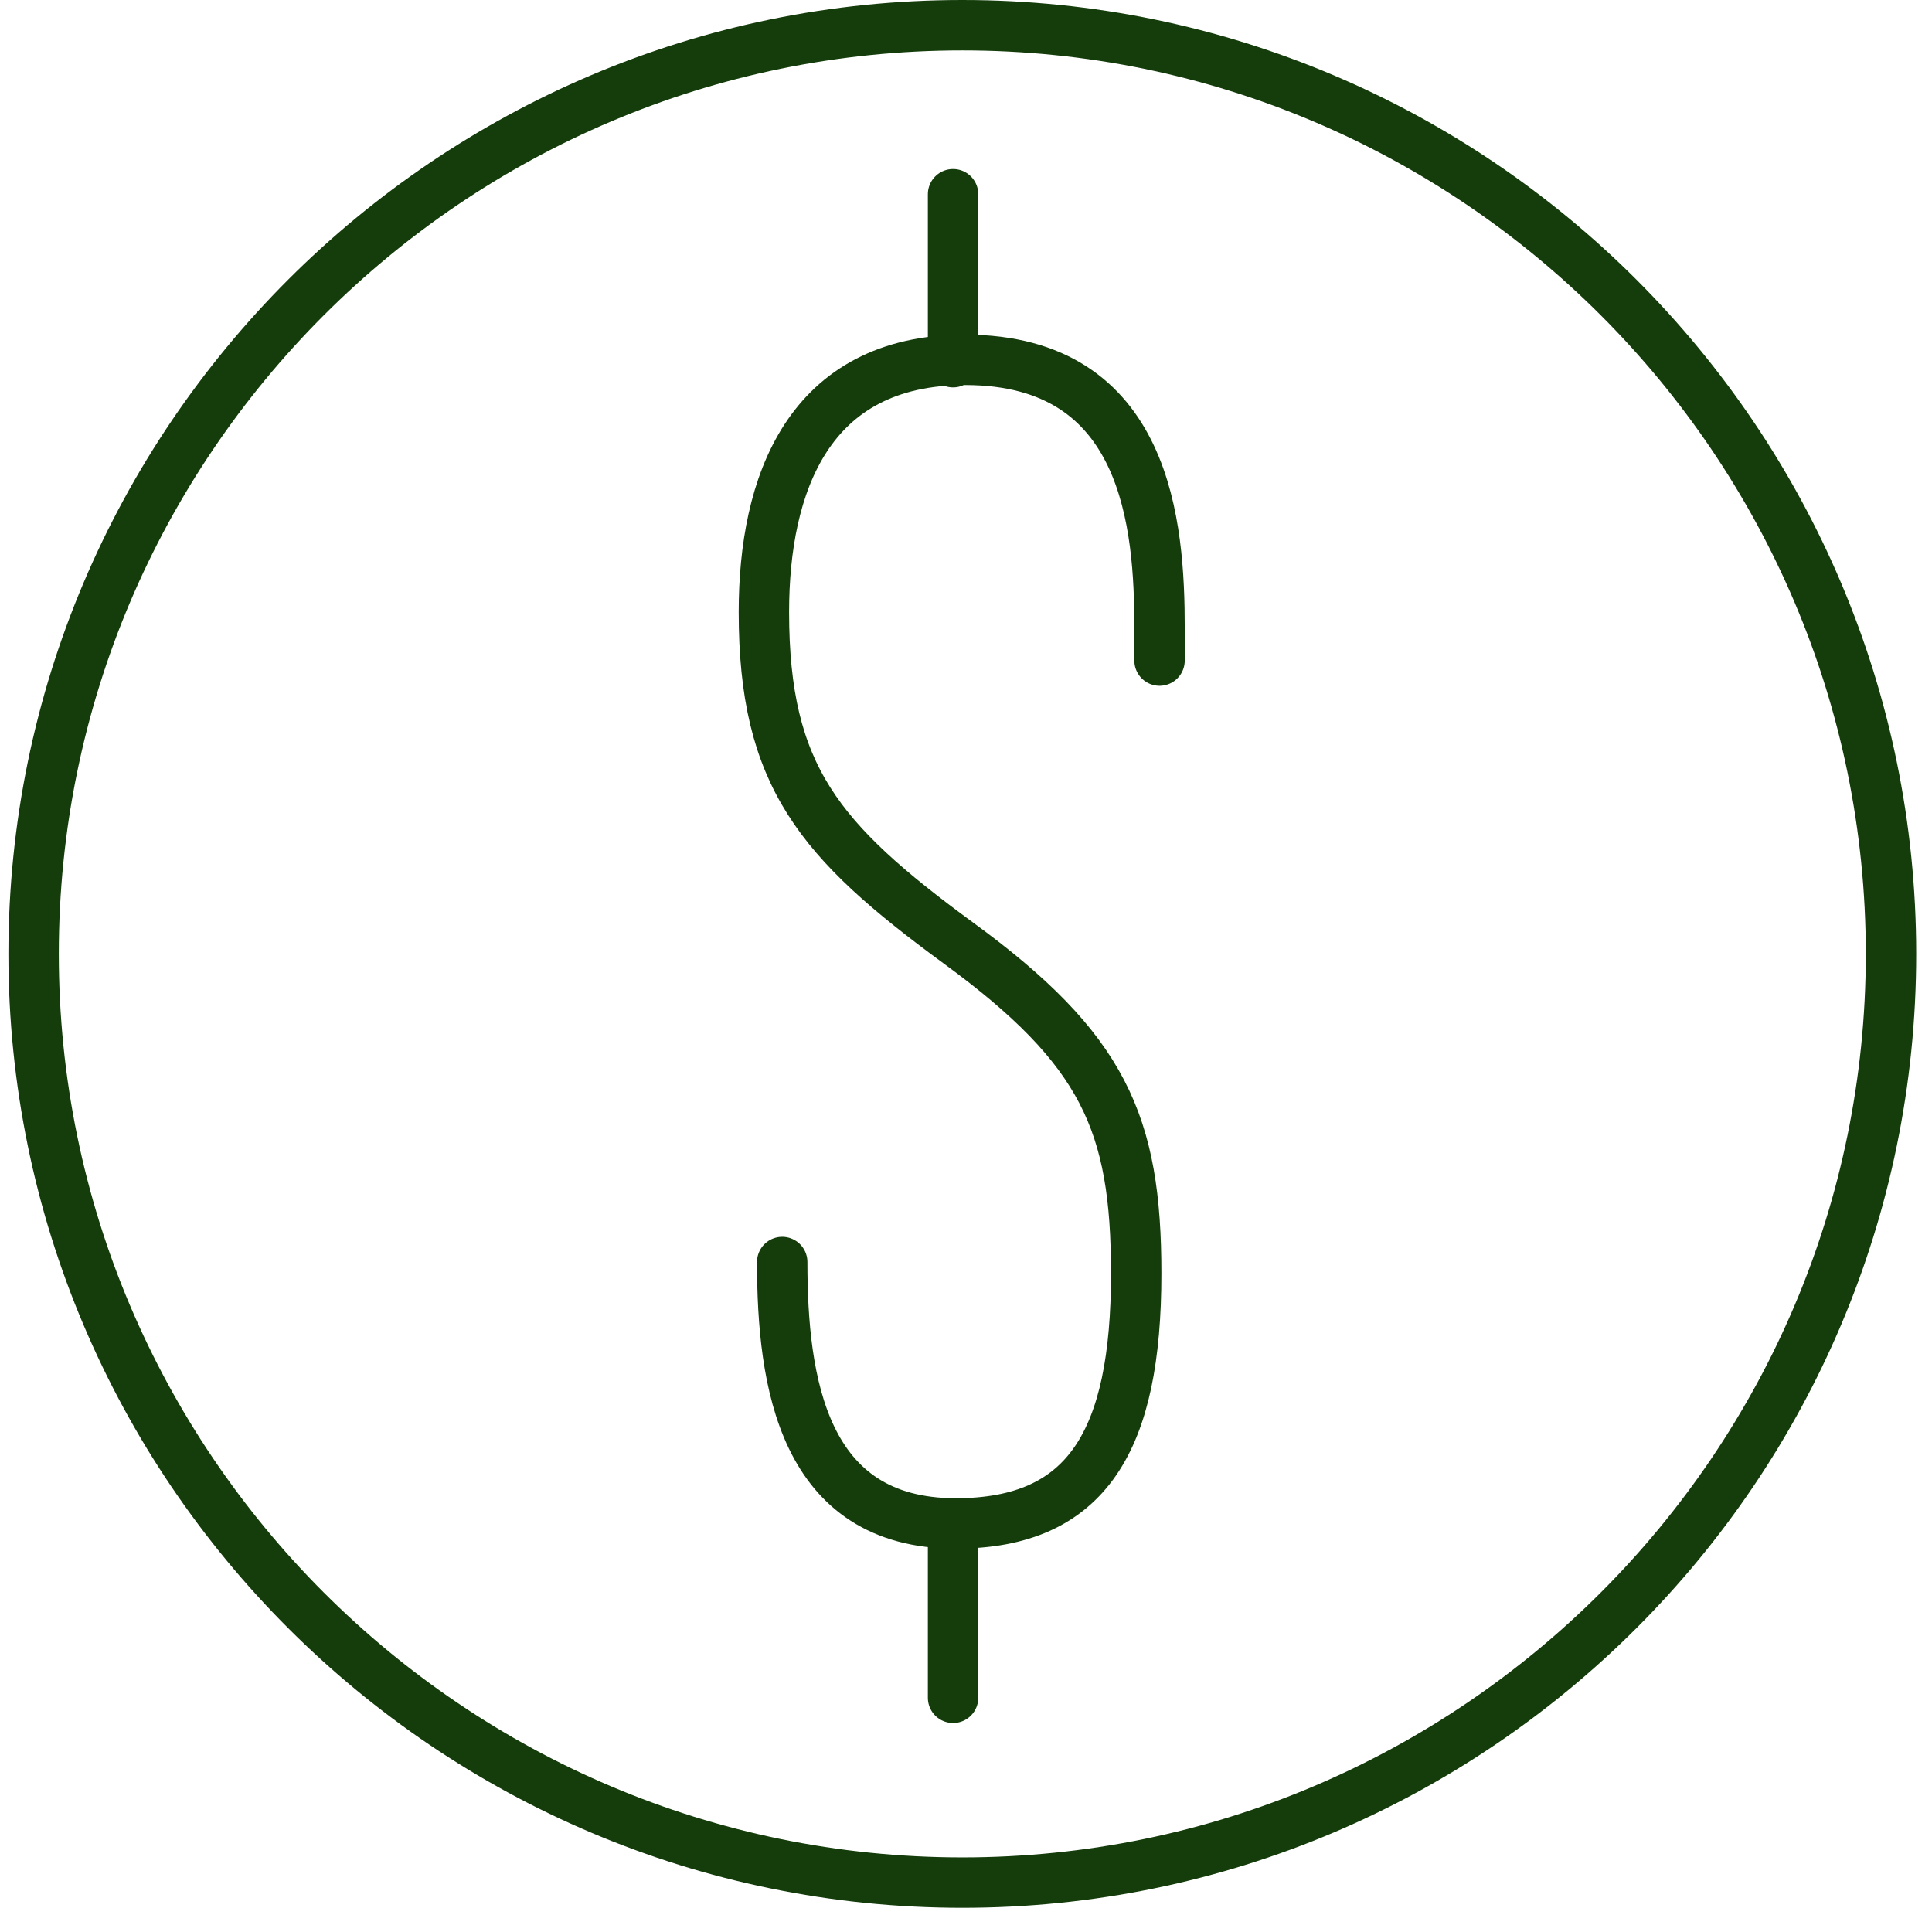 <svg xmlns="http://www.w3.org/2000/svg" width="115" height="114" fill="none"><g stroke="#153D0C" stroke-linecap="round" stroke-width="3"><path stroke-miterlimit="10" d="M57.28 1.5C26.8 1.5 2 26.3 2 56.78s24.8 55.28 55.28 55.28 55.28-24.8 55.28-55.28S87.76 1.5 57.28 1.5Z"/><path d="M46.56 75.12c0 7.16 1.24 15.56 10.33 15.56 7.85 0 10.74-4.96 10.74-14.87 0-8.95-1.93-13.36-10.6-19.69-8.26-6.06-11.56-9.91-11.56-19.69 0-7.57 2.62-15.01 11.98-15.01 10.88 0 11.57 9.91 11.57 15.97v1.93M56.73 11.56v10M56.73 91.06v10"/></g></svg>